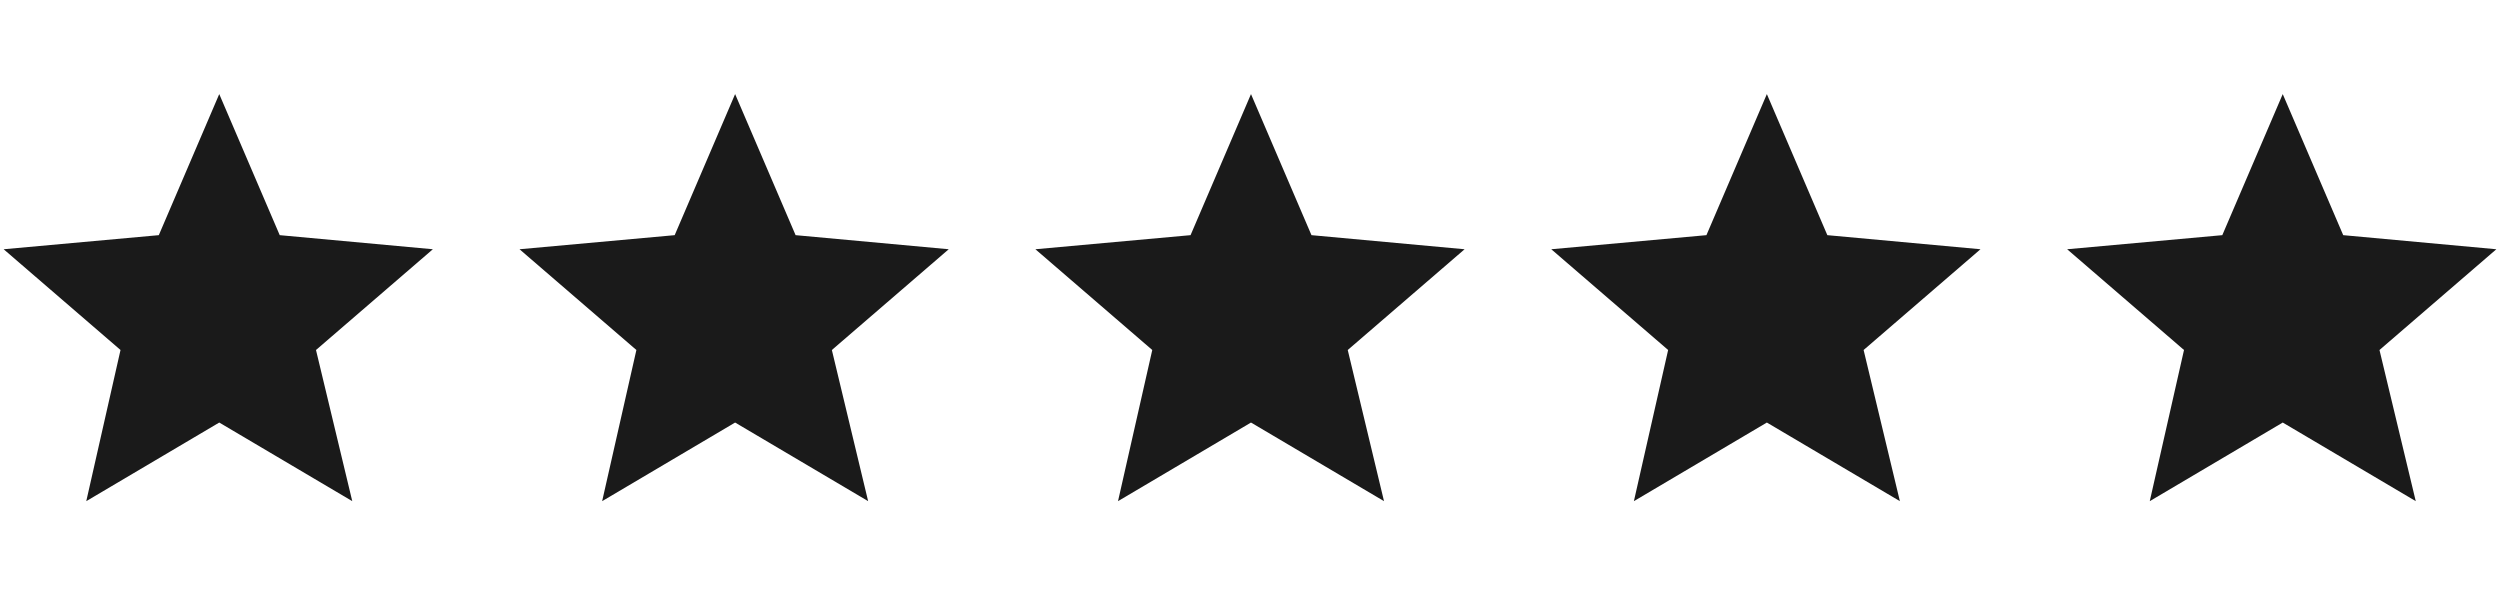 <svg width="63" height="15" viewBox="0 0 63 15" fill="none" xmlns="http://www.w3.org/2000/svg">
<path d="M5.525 10.648L2.174 12.629L3.037 8.82L0.092 6.281L4.002 5.926L5.525 2.371L7.049 5.926L10.908 6.281L7.963 8.82L8.877 12.629L5.525 10.648Z" fill="#1A1A1A"/>
<path d="M18.525 10.648L15.174 12.629L16.037 8.82L13.092 6.281L17.002 5.926L18.525 2.371L20.049 5.926L23.908 6.281L20.963 8.82L21.877 12.629L18.525 10.648Z" fill="#1A1A1A"/>
<path d="M31.525 10.648L28.174 12.629L29.037 8.82L26.092 6.281L30.002 5.926L31.525 2.371L33.049 5.926L36.908 6.281L33.963 8.82L34.877 12.629L31.525 10.648Z" fill="#1A1A1A"/>
<path d="M44.525 10.648L41.174 12.629L42.037 8.82L39.092 6.281L43.002 5.926L44.525 2.371L46.049 5.926L49.908 6.281L46.963 8.82L47.877 12.629L44.525 10.648Z" fill="#1A1A1A"/>
<path d="M57.525 10.648L54.174 12.629L55.037 8.82L52.092 6.281L56.002 5.926L57.525 2.371L59.049 5.926L62.908 6.281L59.963 8.82L60.877 12.629L57.525 10.648Z" fill="#1A1A1A"/>
</svg>
